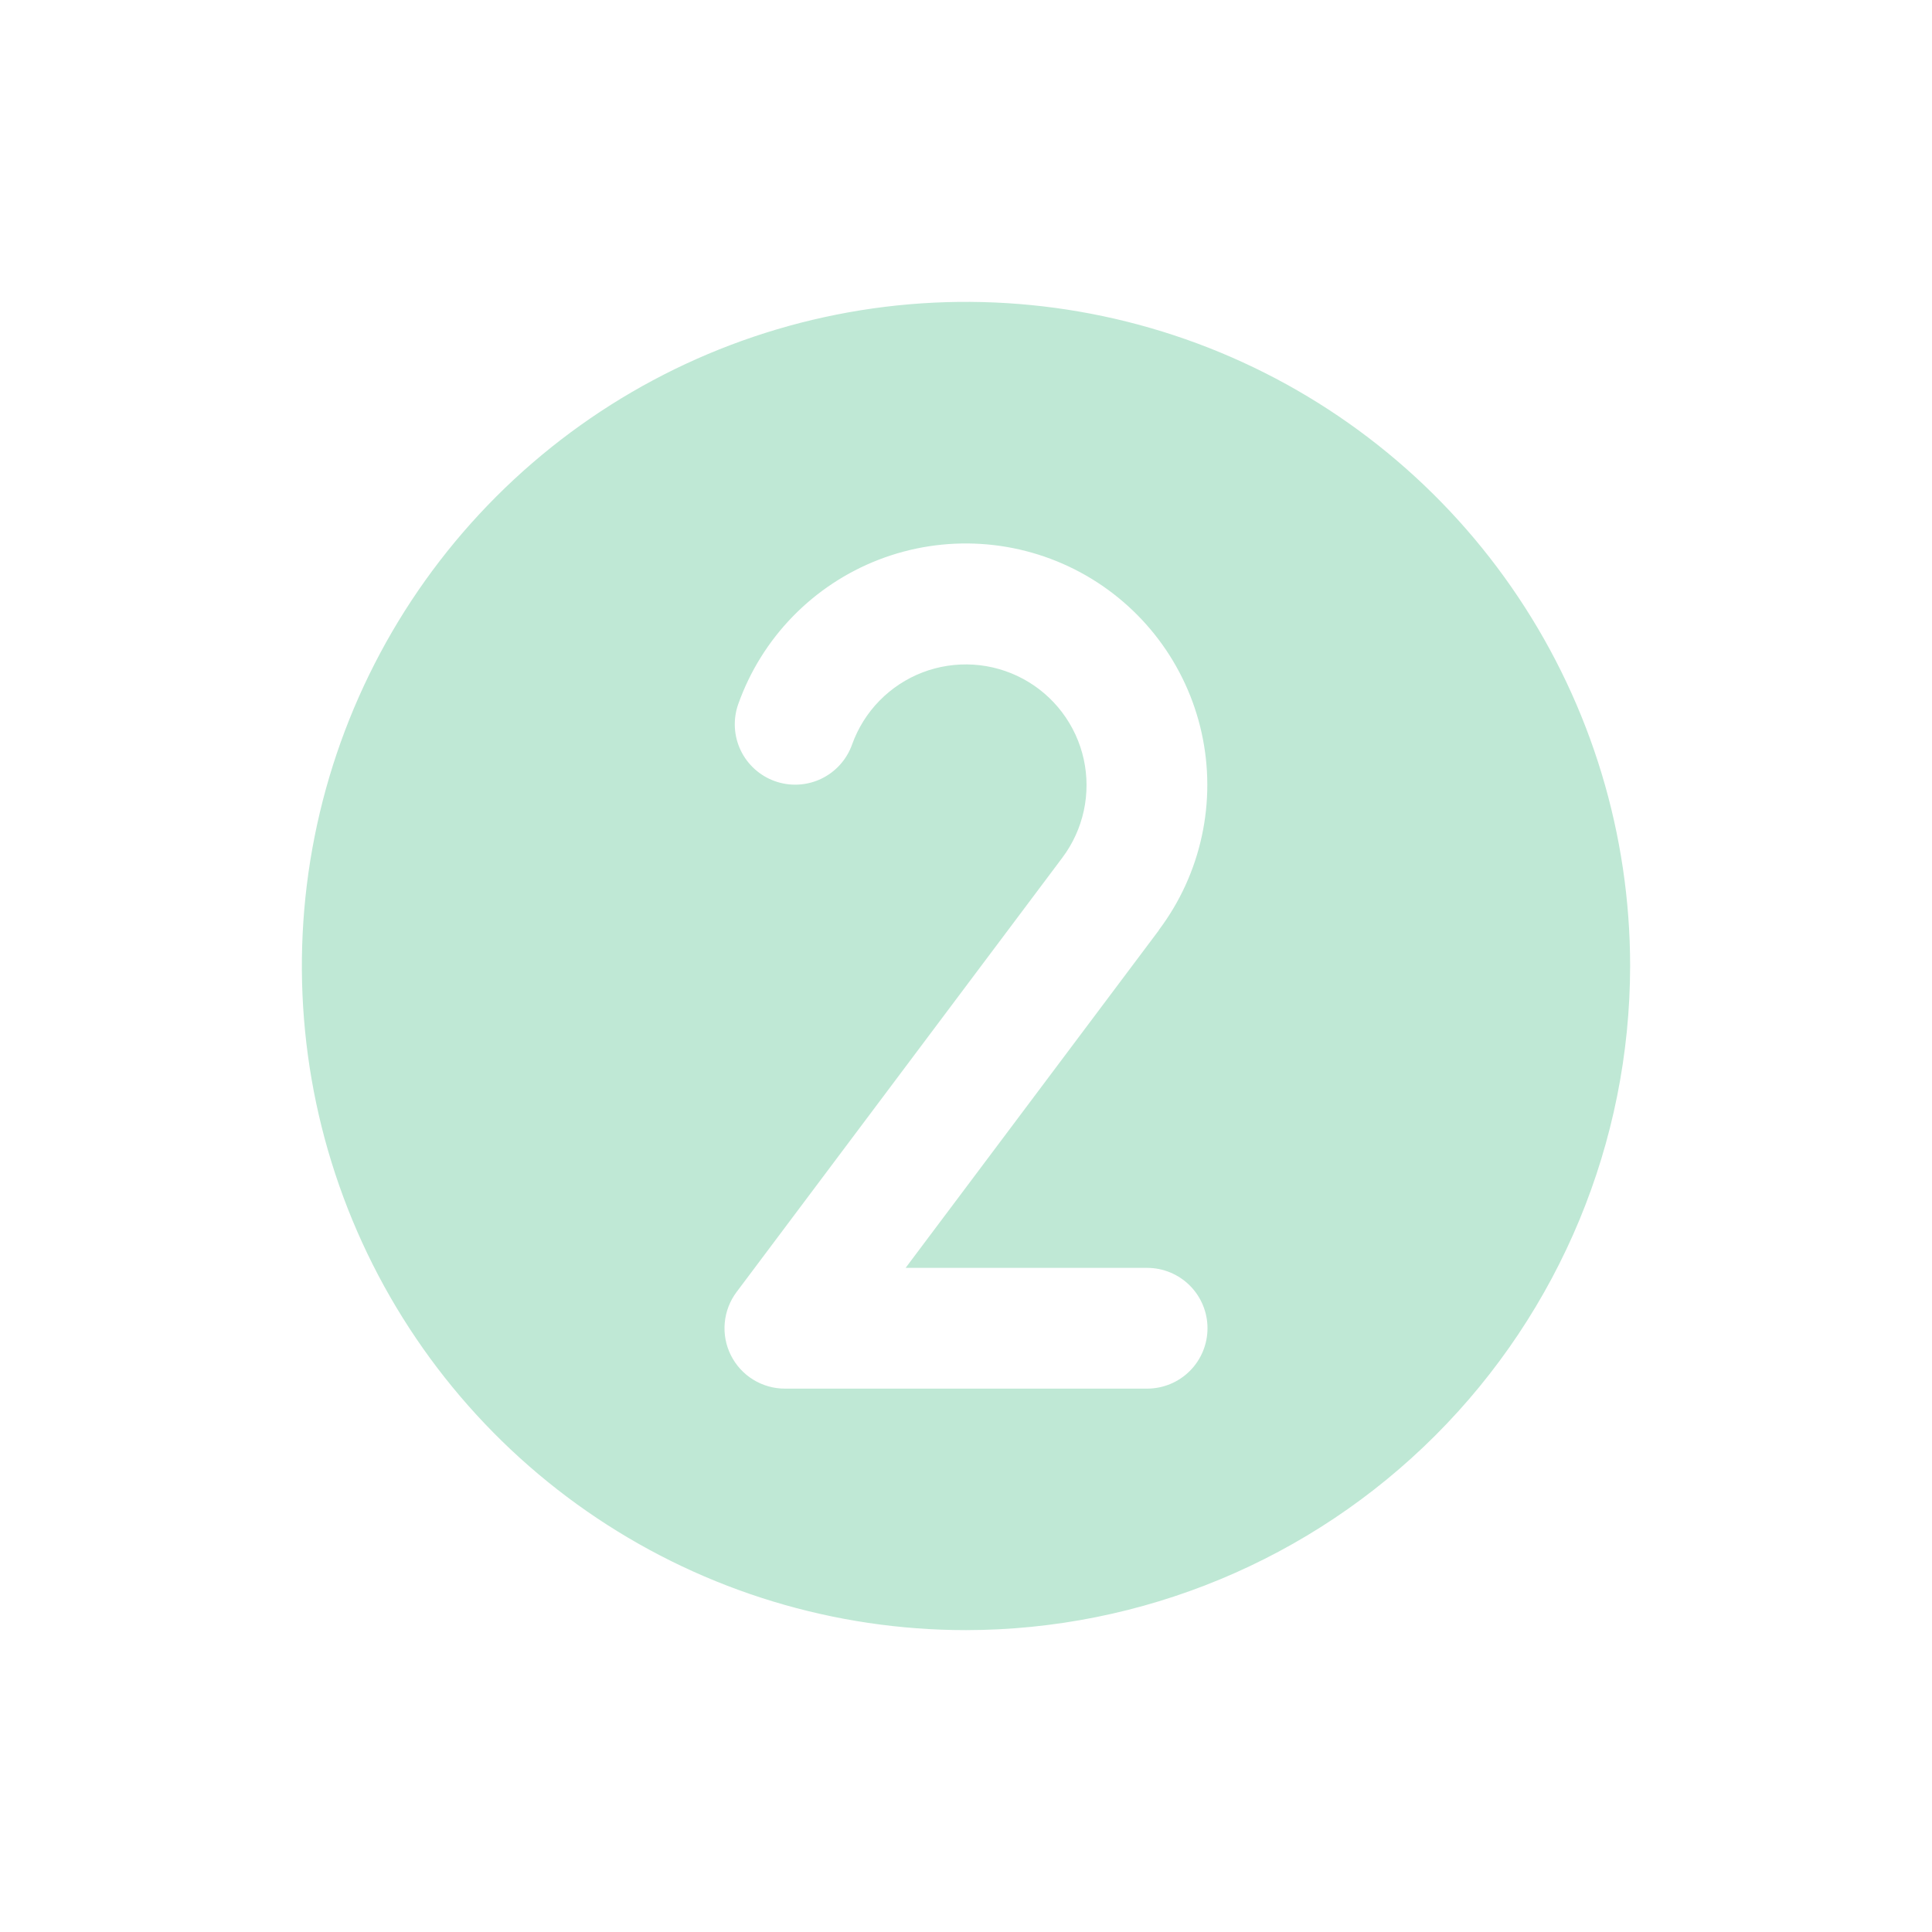 <svg width="80" height="80" viewBox="0 0 80 80" fill="none" xmlns="http://www.w3.org/2000/svg">
<rect width="80" height="80" fill="white"/>
<circle cx="40" cy="40" r="30" fill="url(#paint0_linear_1783_4684)"/>
<path d="M40 7.5C33.572 7.5 27.289 9.406 21.944 12.977C16.599 16.548 12.434 21.624 9.974 27.563C7.514 33.501 6.87 40.036 8.124 46.34C9.379 52.645 12.474 58.436 17.019 62.981C21.564 67.526 27.355 70.621 33.66 71.876C39.964 73.129 46.499 72.486 52.437 70.026C58.376 67.566 63.452 63.401 67.023 58.056C70.594 52.711 72.5 46.428 72.5 40C72.491 31.383 69.064 23.122 62.971 17.029C56.878 10.936 48.617 7.509 40 7.5ZM40 67.5C34.561 67.5 29.244 65.887 24.722 62.865C20.2 59.844 16.675 55.549 14.593 50.524C12.512 45.499 11.967 39.969 13.028 34.635C14.089 29.3 16.709 24.401 20.555 20.555C24.401 16.709 29.301 14.089 34.635 13.028C39.969 11.967 45.499 12.512 50.524 14.593C55.549 16.675 59.844 20.2 62.865 24.722C65.887 29.244 67.5 34.561 67.5 40C67.492 47.291 64.592 54.281 59.436 59.436C54.281 64.592 47.291 67.492 40 67.5ZM47.987 38.519L37.5 52.5H47.5C48.163 52.5 48.799 52.763 49.268 53.232C49.737 53.701 50 54.337 50 55C50 55.663 49.737 56.299 49.268 56.768C48.799 57.237 48.163 57.5 47.5 57.5H32.5C32.036 57.5 31.581 57.371 31.186 57.127C30.791 56.883 30.472 56.533 30.264 56.118C30.056 55.703 29.968 55.238 30.01 54.776C30.052 54.313 30.221 53.871 30.5 53.5L43.991 35.513C44.423 34.937 44.725 34.275 44.878 33.571C45.03 32.868 45.029 32.14 44.875 31.437C44.72 30.734 44.415 30.073 43.982 29.499C43.548 28.924 42.995 28.45 42.362 28.109C41.728 27.768 41.028 27.567 40.31 27.522C39.592 27.476 38.872 27.586 38.2 27.843C37.528 28.101 36.92 28.501 36.416 29.016C35.913 29.53 35.527 30.148 35.284 30.825C35.063 31.45 34.602 31.962 34.004 32.248C33.405 32.533 32.718 32.57 32.092 32.348C31.467 32.127 30.955 31.666 30.669 31.068C30.384 30.469 30.348 29.782 30.569 29.156C31.051 27.799 31.821 26.561 32.826 25.529C33.831 24.496 35.047 23.693 36.391 23.174C37.735 22.655 39.176 22.433 40.614 22.523C42.052 22.612 43.453 23.012 44.723 23.693C45.992 24.375 47.099 25.323 47.968 26.472C48.837 27.621 49.448 28.945 49.758 30.352C50.068 31.759 50.07 33.216 49.764 34.624C49.459 36.032 48.853 37.357 47.987 38.509V38.519Z" fill="white"/>
<defs>
<linearGradient id="paint0_linear_1783_4684" x1="40" y1="10" x2="40" y2="70" gradientUnits="userSpaceOnUse">
<stop offset="0.49" stop-color="#BFE8D5"/>
</linearGradient>
</defs>
</svg>
